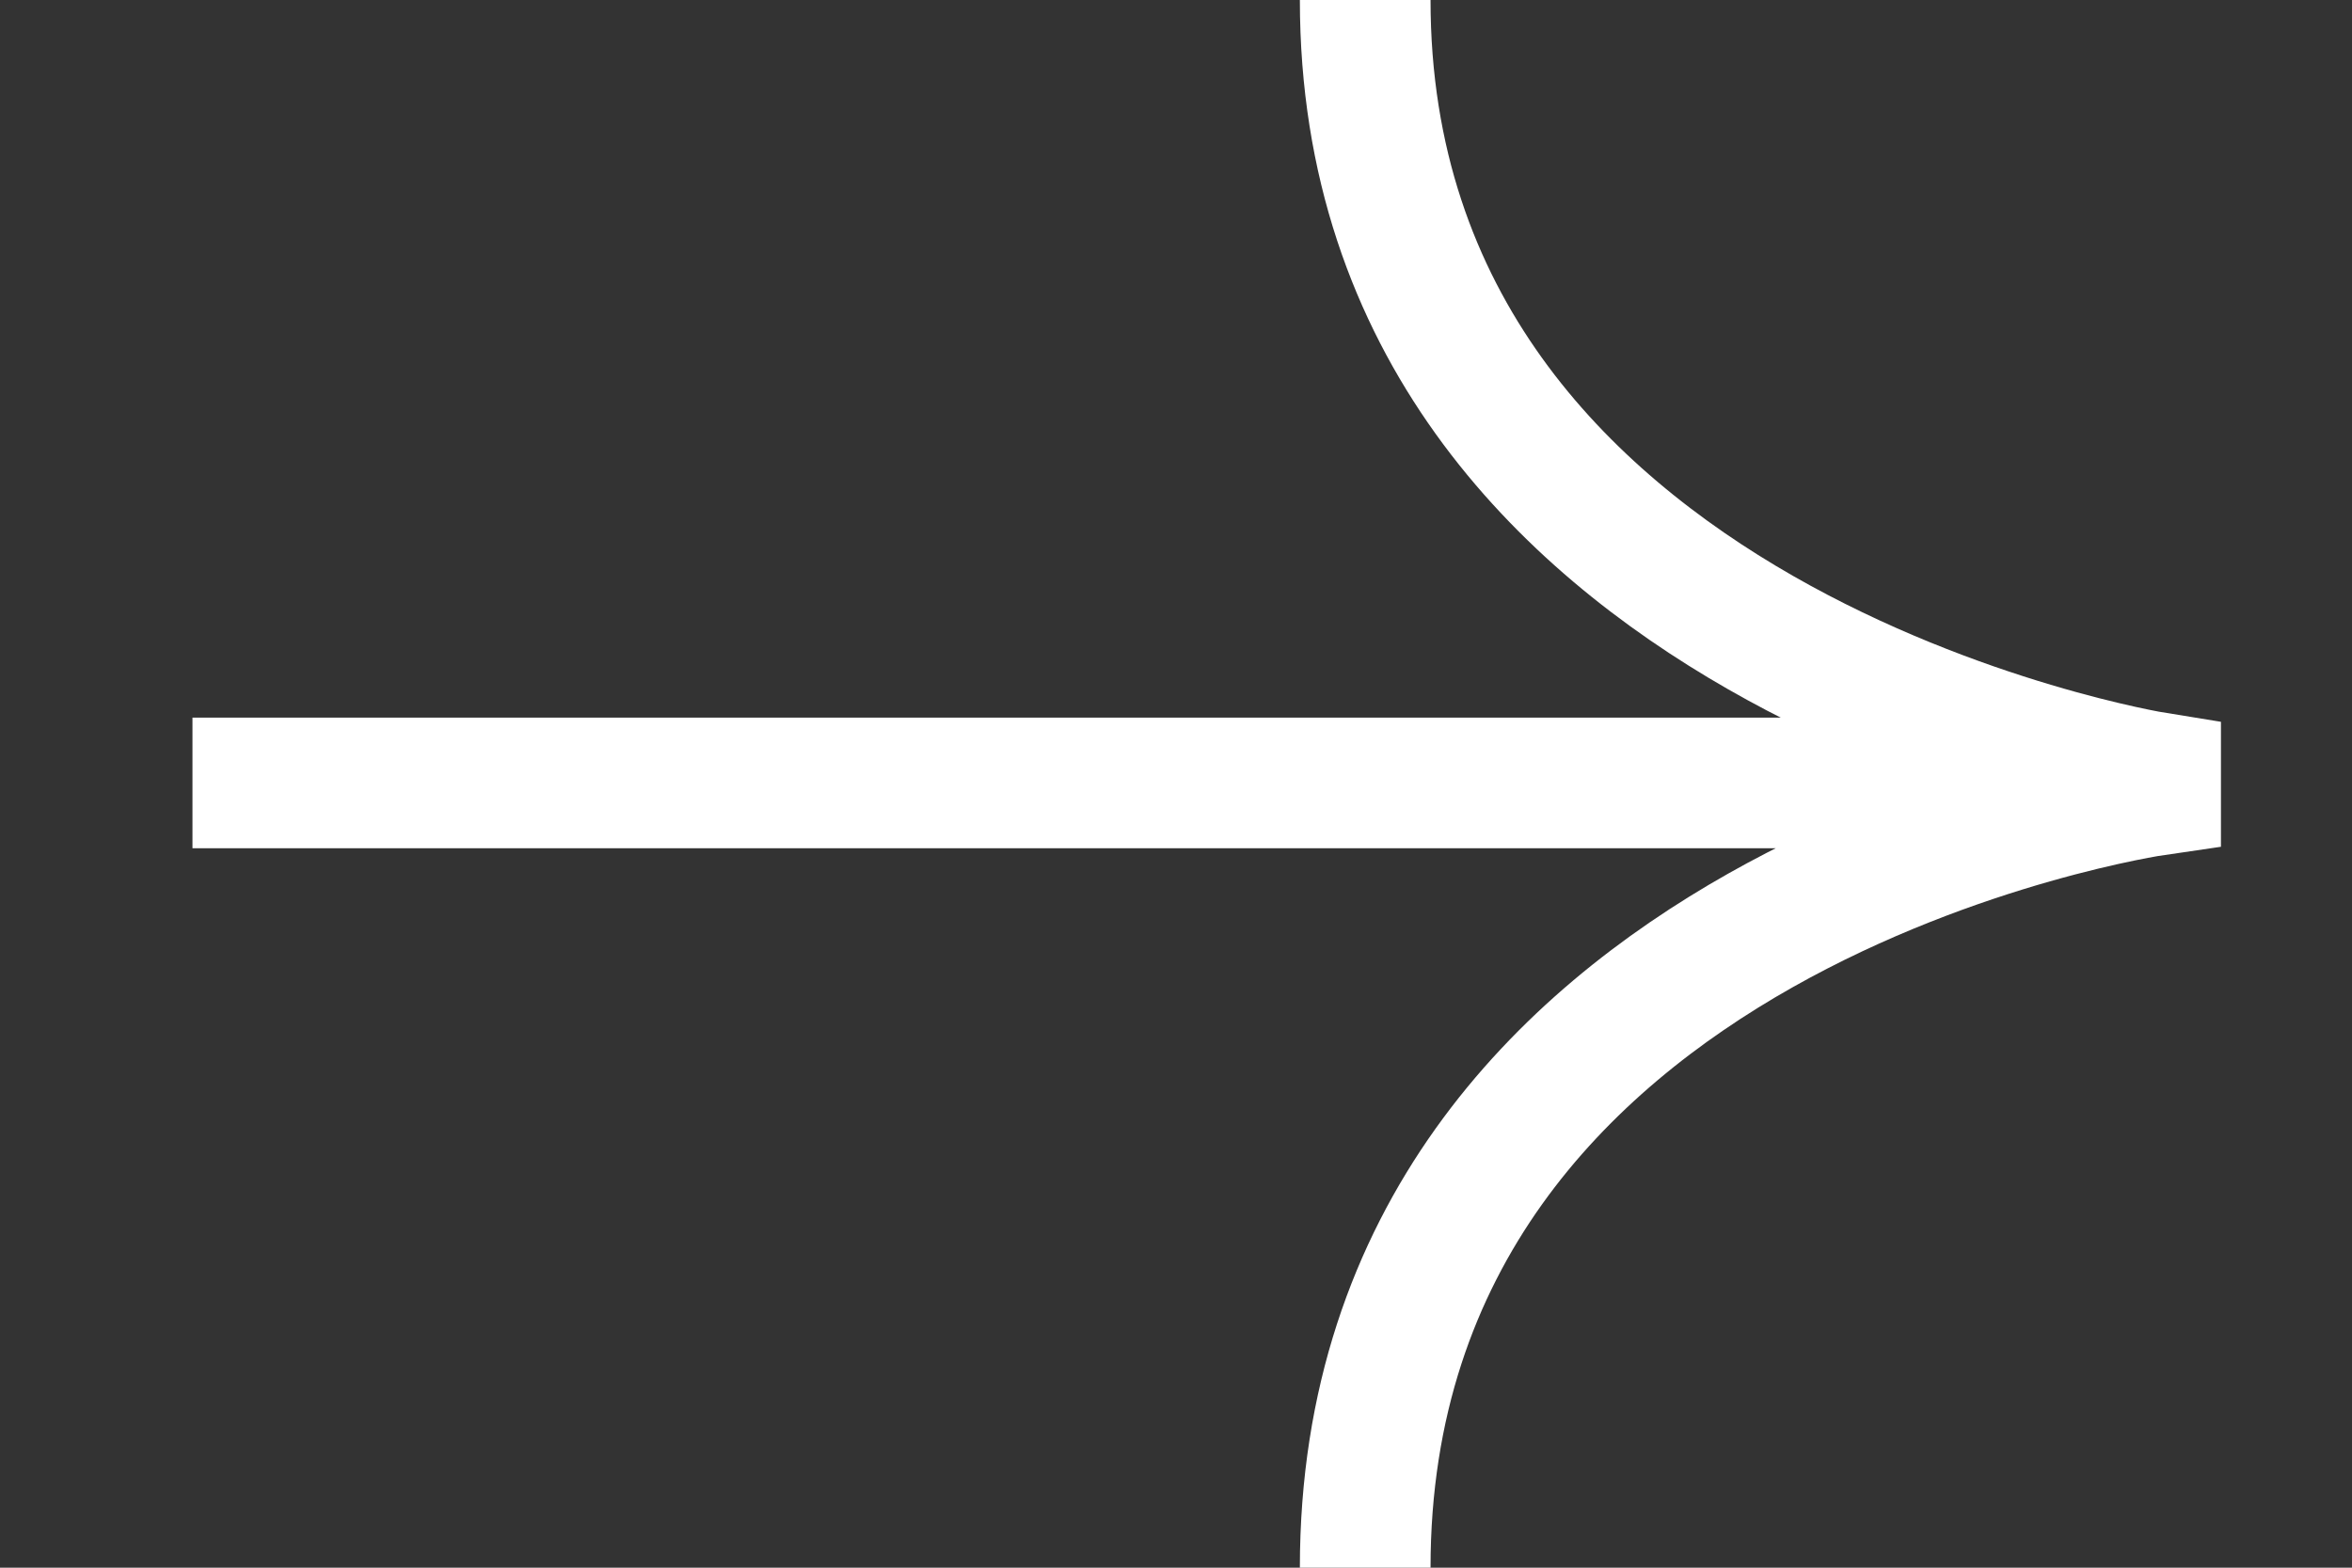 <svg width="18" height="12" viewBox="0 0 18 12" fill="none" xmlns="http://www.w3.org/2000/svg">
<rect x="0" y="0" width="18" height="12" fill="#333333" stroke="none"/>
<g clip-path="url(#clip0_4107_12920)">
<g clip-path="url(#clip1_4107_12920)">
<path d="M10.448 12C10.448 6.927 16.497 6.049 16.497 6.049V5.951C16.497 5.951 10.448 4.976 10.448 0M1.473 5.993H16.497" stroke="white" stroke-miterlimit="10"/>
</g>
</g>
<defs>
<clipPath id="clip0_4107_12920">
<rect width="16.993" height="12" fill="white" transform="translate(0.5)"/>
</clipPath>
<clipPath id="clip1_4107_12920">
<rect width="16.993" height="12" fill="white" transform="translate(0.5)"/>
</clipPath>
</defs>
</svg>

